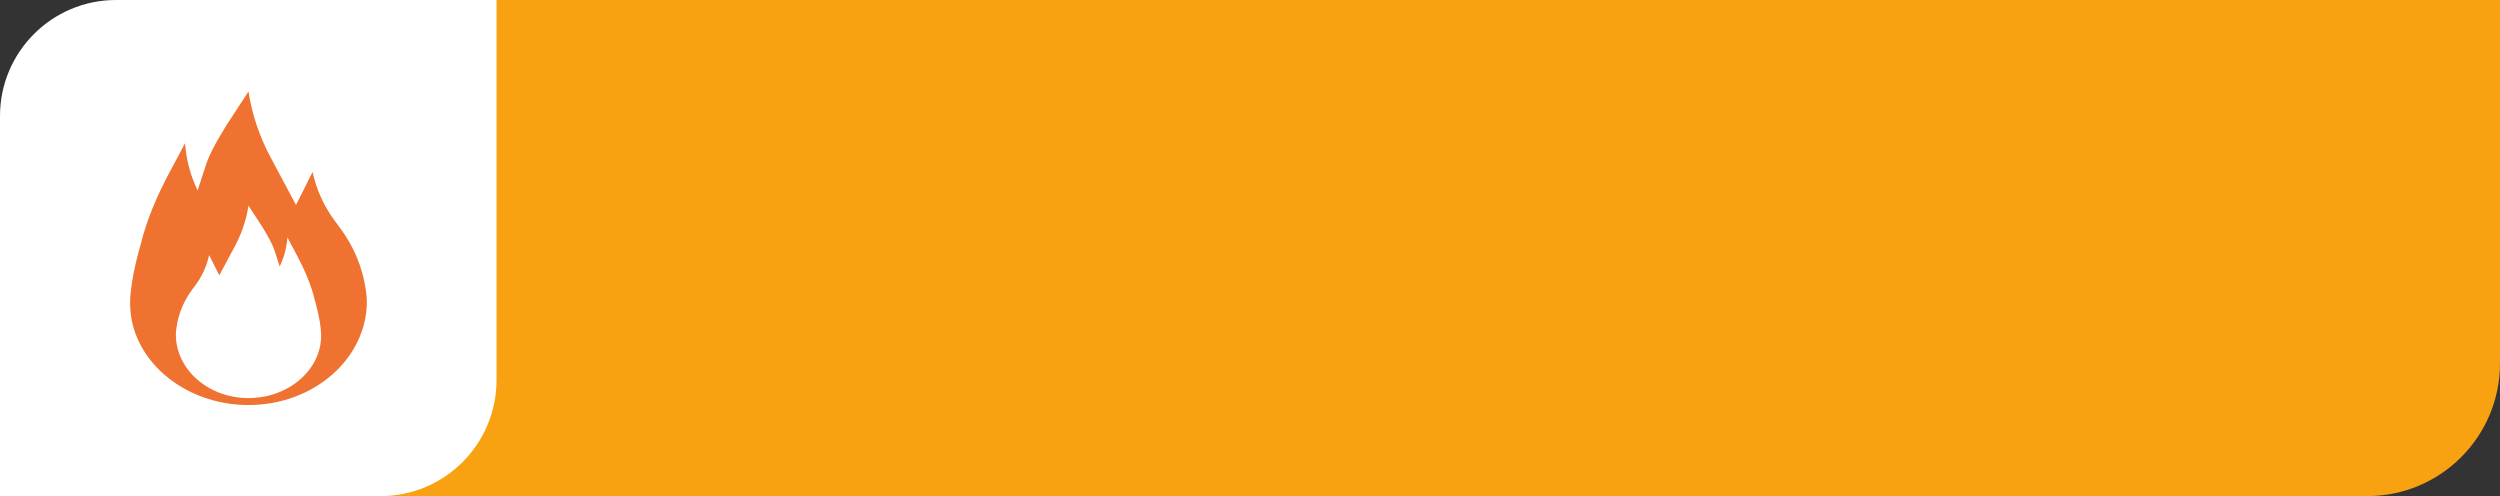 <?xml version="1.0" encoding="UTF-8" standalone="no"?><svg xmlns="http://www.w3.org/2000/svg" xmlns:xlink="http://www.w3.org/1999/xlink" fill="#000000" height="1144" overflow="hidden" preserveAspectRatio="xMidYMid meet" version="1" viewBox="0.0 0.0 5765.0 1144.0" width="5765" zoomAndPan="magnify"><rect x="0.0" y="0.0" width="5765.0" height="1144.0" fill="#333333" stroke="none"/><defs><clipPath id="a"><path d="M-13693 -3233H-7928V-2089H-13693z"/></clipPath></defs><g clip-path="url(#a)" fill-rule="evenodd" transform="translate(13693 3233)"><g id="change1_1"><path d="M-12952.9-3233-7928-3233-7928-2395.1C-7928-2226.05-8065.05-2089-8234.1-2089L-13259-2089-13259-2926.9C-13259-3095.95-13122-3233-12952.9-3233Z" fill="#f8a111"/></g><g id="change2_1"><path d="M-13425.4-3233-12548-3233-12548-2356.63C-12548-2208.82-12667.8-2089-12815.6-2089L-13693-2089-13693-2965.37C-13693-3113.18-13573.2-3233-13425.4-3233Z" fill="#ffffff"/></g><g id="change3_1"><path d="M-13120-2758.66C-13125-2726.53-13135.3-2695.45-13150.6-2666.76L-13187.3-2598.12-13210.7-2644.77C-13216.2-2619.75-13226.9-2596.16-13242.1-2575.57L-13248.4-2567.12C-13249.1-2566.24-13249.7-2565.33-13250.4-2564.39-13269.1-2539.13-13281.4-2509.68-13285.9-2478.6-13286.9-2472.11-13287.5-2466.17-13287.5-2461.95-13287.5-2380.8-13212.5-2315.01-13120-2315.01-13027.5-2315.01-12950.6-2380.82-12952.5-2461.95L-12952.5-2461.95C-12953.3-2495.21-12967.2-2541.27-12967.2-2541.27-12975.8-2577.11-12991-2611.95-13008.4-2644.48L-13030.3-2685.58C-13031.8-2663.26-13037.4-2641.41-13046.8-2621.14L-13048-2618.6-13060.3-2656.36C-13067.4-2675.91-13077.5-2692.01-13088.1-2709.88-13088.1-2709.88-13120-2758.66-13120-2758.66ZM-13120-3022C-13111.9-2969.63-13095-2918.99-13070.1-2872.23L-13010.4-2760.37-12972.2-2836.39C-12963.3-2795.61-12945.8-2757.17-12920.9-2723.62L-12910.7-2709.85C-12909.7-2708.42-12908.6-2706.93-12907.4-2705.4-12877-2664.24-12857-2616.23-12849.6-2565.59-12848-2555.01-12847-2545.34-12847-2538.45-12847-2406.21-12969.2-2299-13120-2299-13270.7-2299-13396-2406.24-13392.9-2538.45L-13392.9-2538.45C-13391.7-2592.65-13369-2667.71-13369-2667.71-13355-2726.13-13330.2-2782.91-13301.9-2835.92L-13266.2-2902.9C-13263.8-2866.53-13254.6-2830.91-13239.2-2797.88L-13237.3-2793.74-13217.3-2855.27C-13205.7-2887.14-13189.3-2913.38-13171.9-2942.5-13171.9-2942.5-13120-3022-13120-3022Z" fill="#ef7230"/></g></g></svg>